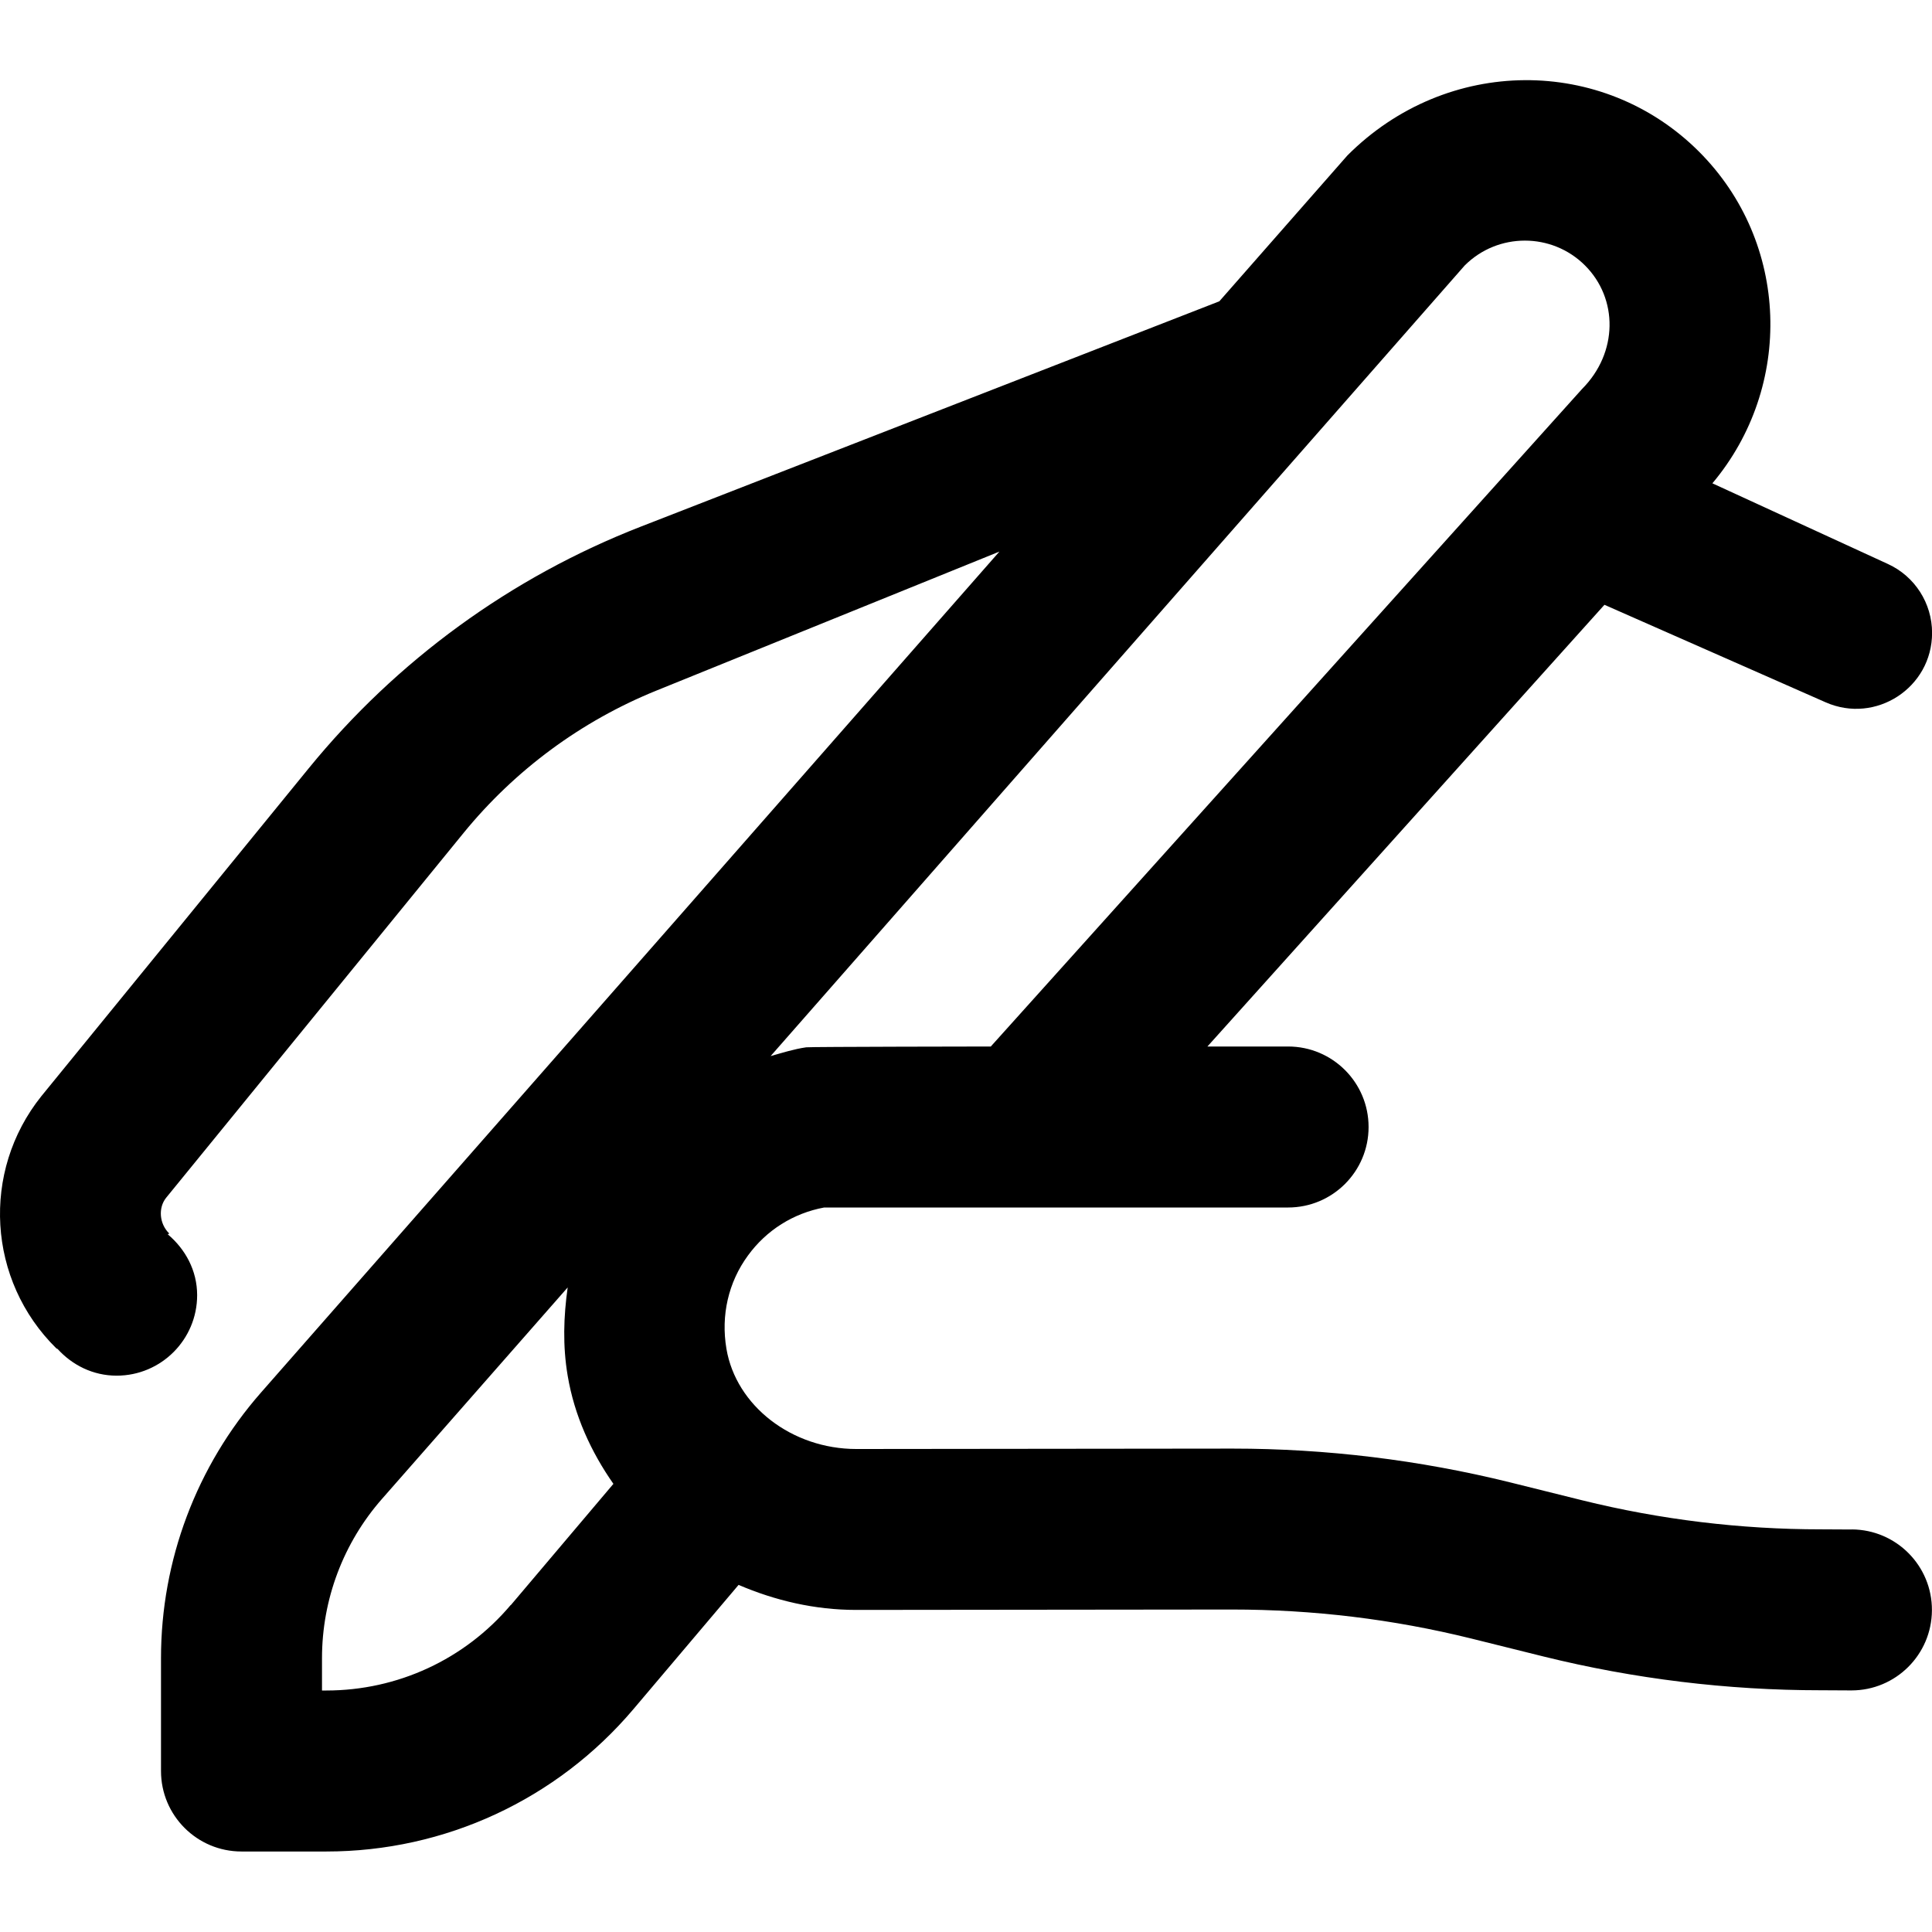 <svg viewBox="0 0 24 24" data-name="Layer 1" id="Layer_1" xmlns="http://www.w3.org/2000/svg">
  <path d="m23.005,19l-.375-.002h-.011c-.998,0-1.994-.121-2.961-.36l-.901-.224c-1.125-.278-2.284-.419-3.443-.419h-.013l-4.66.005h-.003c-.8,0-1.494-.535-1.614-1.245-.07-.415.024-.826.267-1.158.23-.316.565-.526.947-.597h5.763c.552,0,1-.447,1-1s-.448-1-1-1h-1.002l4.932-5.487,2.747,1.211c.623.275,1.323-.181,1.323-.862,0-.368-.214-.703-.549-.856l-2.18-1.002c1.009-1.2.962-2.991-.166-4.12-1.192-1.192-3.131-1.192-4.368.047l-1.591,1.812-7.189,2.8c-1.61.627-3.03,1.661-4.122,3L.513,13.618c-.75.937-.669,2.289.186,3.131.005.005.011.004.016.008.183.201.44.332.734.332.552,0,1-.448,1-1,0-.307-.147-.572-.365-.756.006-.003.019-.009.018-.01-.125-.123-.137-.32-.039-.443l3.695-4.532c.638-.782,1.462-1.391,2.398-1.77l4.259-1.726L3.242,17.299c-.801.913-1.242,2.085-1.242,3.299v1.402c0,.553.448,1,1,1h1.054c1.474,0,2.865-.646,3.816-1.77l1.305-1.542c.452.194.944.311,1.461.311h.006l4.66-.005c1.012,0,2.002.12,2.973.36l.901.224c1.125.278,2.283.419,3.436.419h.013l.369.002h.005c.55,0,.997-.444,1-.995.003-.552-.442-1.002-.995-1.005Zm-4.81-15.702c.412-.412,1.083-.412,1.495,0s.412,1.083-.037,1.534l-7.345,8.168s-2.246.003-2.293.01c-.152.022-.296.068-.442.109L18.195,3.298ZM6.344,19.938c-.57.675-1.405,1.062-2.29,1.062h-.054v-.402c0-.729.265-1.432.746-1.979l2.306-2.626c-.051.36-.063.727,0,1.097.083.494.289.944.568,1.343l-1.275,1.507Z"></path>
</svg>
